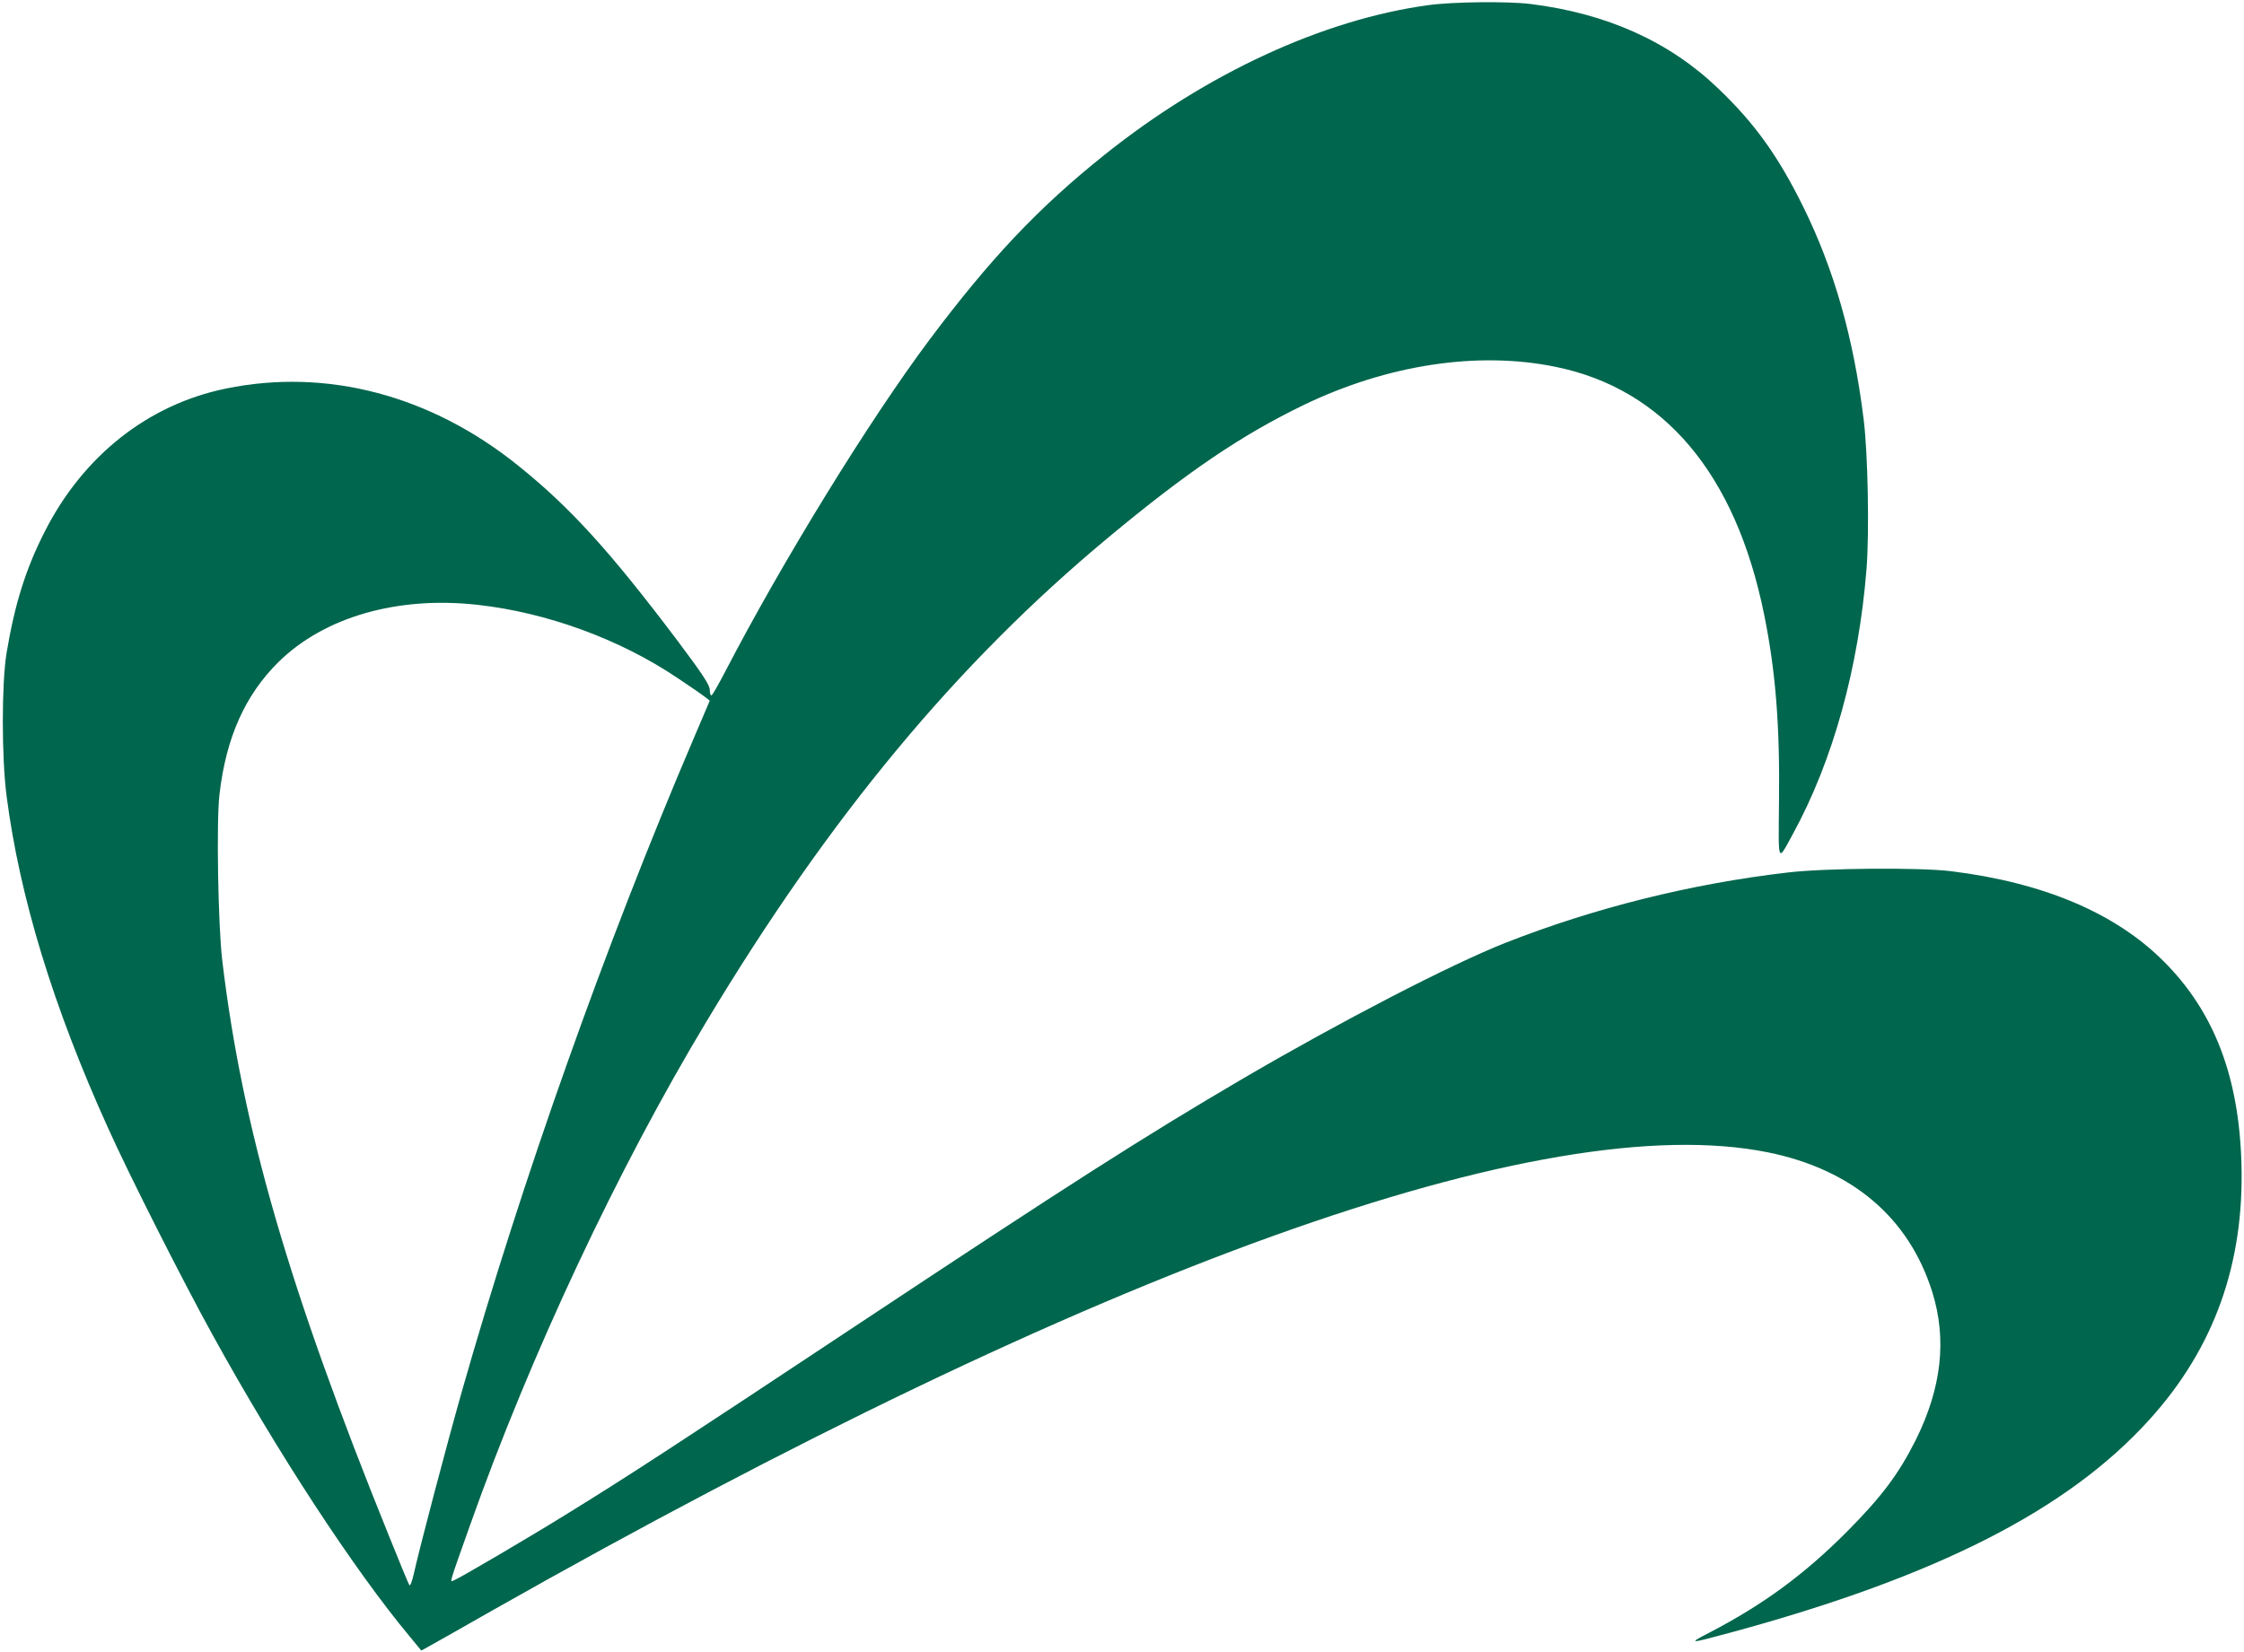 <?xml version='1.0' standalone='no'?> <!DOCTYPE svg PUBLIC '-//W3C//DTD SVG 20010904//EN'  'http://www.w3.org/TR/2001/REC-SVG-20010904/DTD/svg10.dtd'>   <svg version='1.0' xmlns='http://www.w3.org/2000/svg'  width='1135pt' height='836pt' viewBox='0 0 1135 836'  preserveAspectRatio='xMidYMid meet'>        <g transform='translate(0,836) scale(0.1,-0.1)'  fill='#00664d' stroke='none'>   <path d='M7225 8334 c-531 -72 -1123 -345 -1638 -757 -335 -268 -577 -524 -888 -939 -304 -407 -741 -1117 -1032 -1678 -33 -63 -63 -116 -68 -118 -5 -2 -9 10 -9 27 0 25 -34 77 -163 249 -344 456 -542 674 -807 887 -442 356 -968 494 -1478 389 -393 -81 -720 -339 -915 -722 -97 -190 -153 -370 -194 -617 -25 -154 -25 -526 0 -720 66 -513 237 -1072 514 -1683 105 -234 378 -774 529 -1047 327 -594 716 -1189 999 -1528 l56 -68 52 29 c29 16 167 94 307 174 3066 1736 5320 2546 6451 2318 426 -86 714 -330 832 -706 75 -239 48 -485 -83 -749 -87 -173 -172 -287 -350 -466 -214 -215 -423 -368 -690 -507 -116 -60 -112 -60 110 0 1040 283 1699 619 2112 1076 327 361 480 789 465 1297 -13 440 -139 767 -392 1020 -244 245 -607 399 -1075 457 -158 20 -637 16 -825 -6 -492 -57 -983 -180 -1430 -356 -277 -109 -836 -399 -1325 -685 -500 -293 -881 -536 -1980 -1265 -884 -586 -1124 -743 -1440 -938 -200 -124 -546 -327 -575 -338 -21 -9 -26 -26 83 281 306 863 748 1804 1196 2548 621 1034 1266 1811 2031 2447 399 332 673 518 989 671 423 204 881 274 1274 193 549 -112 911 -542 1055 -1254 58 -286 80 -559 75 -953 -3 -311 -8 -300 70 -157 203 371 333 841 373 1344 14 185 7 582 -15 756 -51 412 -149 757 -306 1075 -126 255 -244 420 -428 596 -247 238 -564 381 -952 429 -115 14 -393 11 -515 -6z m-4810 -3034 c351 -39 718 -173 1010 -369 66 -44 130 -88 142 -98 l23 -18 -81 -190 c-450 -1054 -869 -2237 -1173 -3305 -79 -279 -211 -781 -241 -914 -11 -50 -21 -74 -25 -65 -5 8 -51 120 -103 249 -506 1250 -742 2064 -843 2912 -21 180 -30 701 -14 838 33 287 129 503 299 671 231 227 600 334 1006 289z'/></g></svg> 